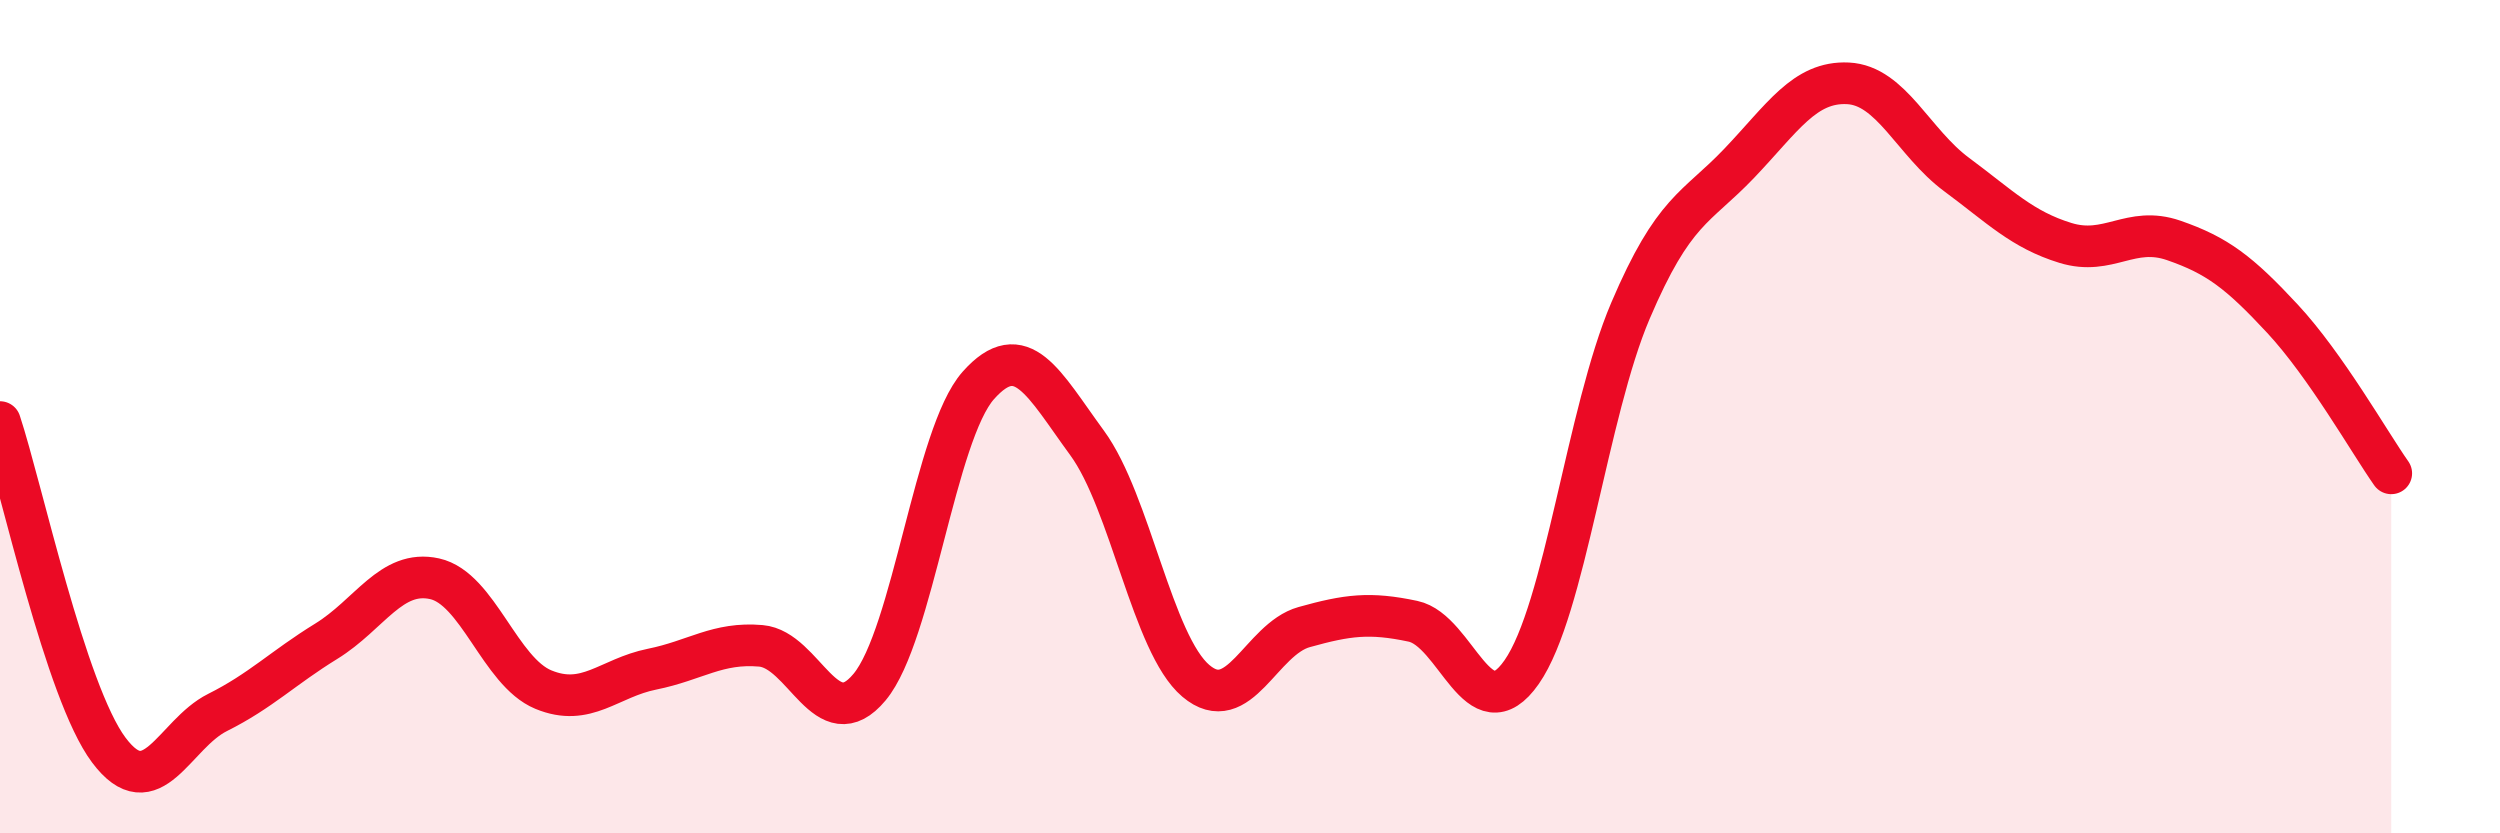 
    <svg width="60" height="20" viewBox="0 0 60 20" xmlns="http://www.w3.org/2000/svg">
      <path
        d="M 0,10.13 C 0.52,11.7 1.57,16.61 2.61,18 C 3.65,19.39 4.18,17.62 5.22,17.1 C 6.26,16.58 6.79,16.03 7.83,15.39 C 8.87,14.75 9.39,13.66 10.43,13.89 C 11.47,14.12 12,16.12 13.04,16.55 C 14.08,16.98 14.61,16.27 15.65,16.06 C 16.69,15.85 17.22,15.41 18.26,15.5 C 19.3,15.59 19.83,17.74 20.87,16.49 C 21.91,15.24 22.44,10.42 23.48,9.25 C 24.52,8.08 25.05,9.21 26.09,10.63 C 27.13,12.05 27.66,15.46 28.7,16.34 C 29.74,17.22 30.26,15.34 31.3,15.05 C 32.34,14.76 32.87,14.69 33.91,14.91 C 34.95,15.13 35.48,17.62 36.52,16.13 C 37.56,14.64 38.09,9.9 39.13,7.46 C 40.17,5.02 40.7,5.01 41.74,3.92 C 42.78,2.83 43.31,1.95 44.35,2 C 45.39,2.05 45.92,3.42 46.96,4.19 C 48,4.96 48.53,5.51 49.57,5.83 C 50.61,6.15 51.13,5.41 52.17,5.77 C 53.21,6.13 53.74,6.53 54.78,7.65 C 55.82,8.77 56.87,10.62 57.39,11.36L57.39 20L0 20Z"
        fill="#EB0A25"
        opacity="0.1"
        stroke-linecap="round"
        stroke-linejoin="round"
      />
      <path
        d="M 0,10.13 C 0.52,11.7 1.57,16.61 2.61,18 C 3.65,19.39 4.18,17.62 5.22,17.1 C 6.26,16.58 6.79,16.03 7.83,15.39 C 8.87,14.75 9.39,13.66 10.43,13.89 C 11.47,14.12 12,16.12 13.04,16.55 C 14.08,16.98 14.61,16.27 15.65,16.06 C 16.69,15.85 17.22,15.41 18.26,15.5 C 19.3,15.59 19.83,17.74 20.87,16.49 C 21.91,15.24 22.44,10.42 23.48,9.25 C 24.52,8.08 25.05,9.21 26.09,10.63 C 27.13,12.05 27.66,15.46 28.7,16.34 C 29.74,17.22 30.26,15.34 31.3,15.05 C 32.34,14.76 32.87,14.69 33.91,14.91 C 34.95,15.13 35.48,17.62 36.52,16.13 C 37.56,14.64 38.09,9.9 39.13,7.46 C 40.17,5.02 40.7,5.01 41.74,3.92 C 42.78,2.83 43.31,1.95 44.35,2 C 45.39,2.05 45.92,3.42 46.96,4.19 C 48,4.96 48.53,5.51 49.57,5.83 C 50.61,6.15 51.13,5.41 52.17,5.77 C 53.21,6.13 53.74,6.53 54.78,7.65 C 55.82,8.77 56.87,10.62 57.39,11.36"
        stroke="#EB0A25"
        stroke-width="1"
        fill="none"
        stroke-linecap="round"
        stroke-linejoin="round"
      />
    </svg>
  